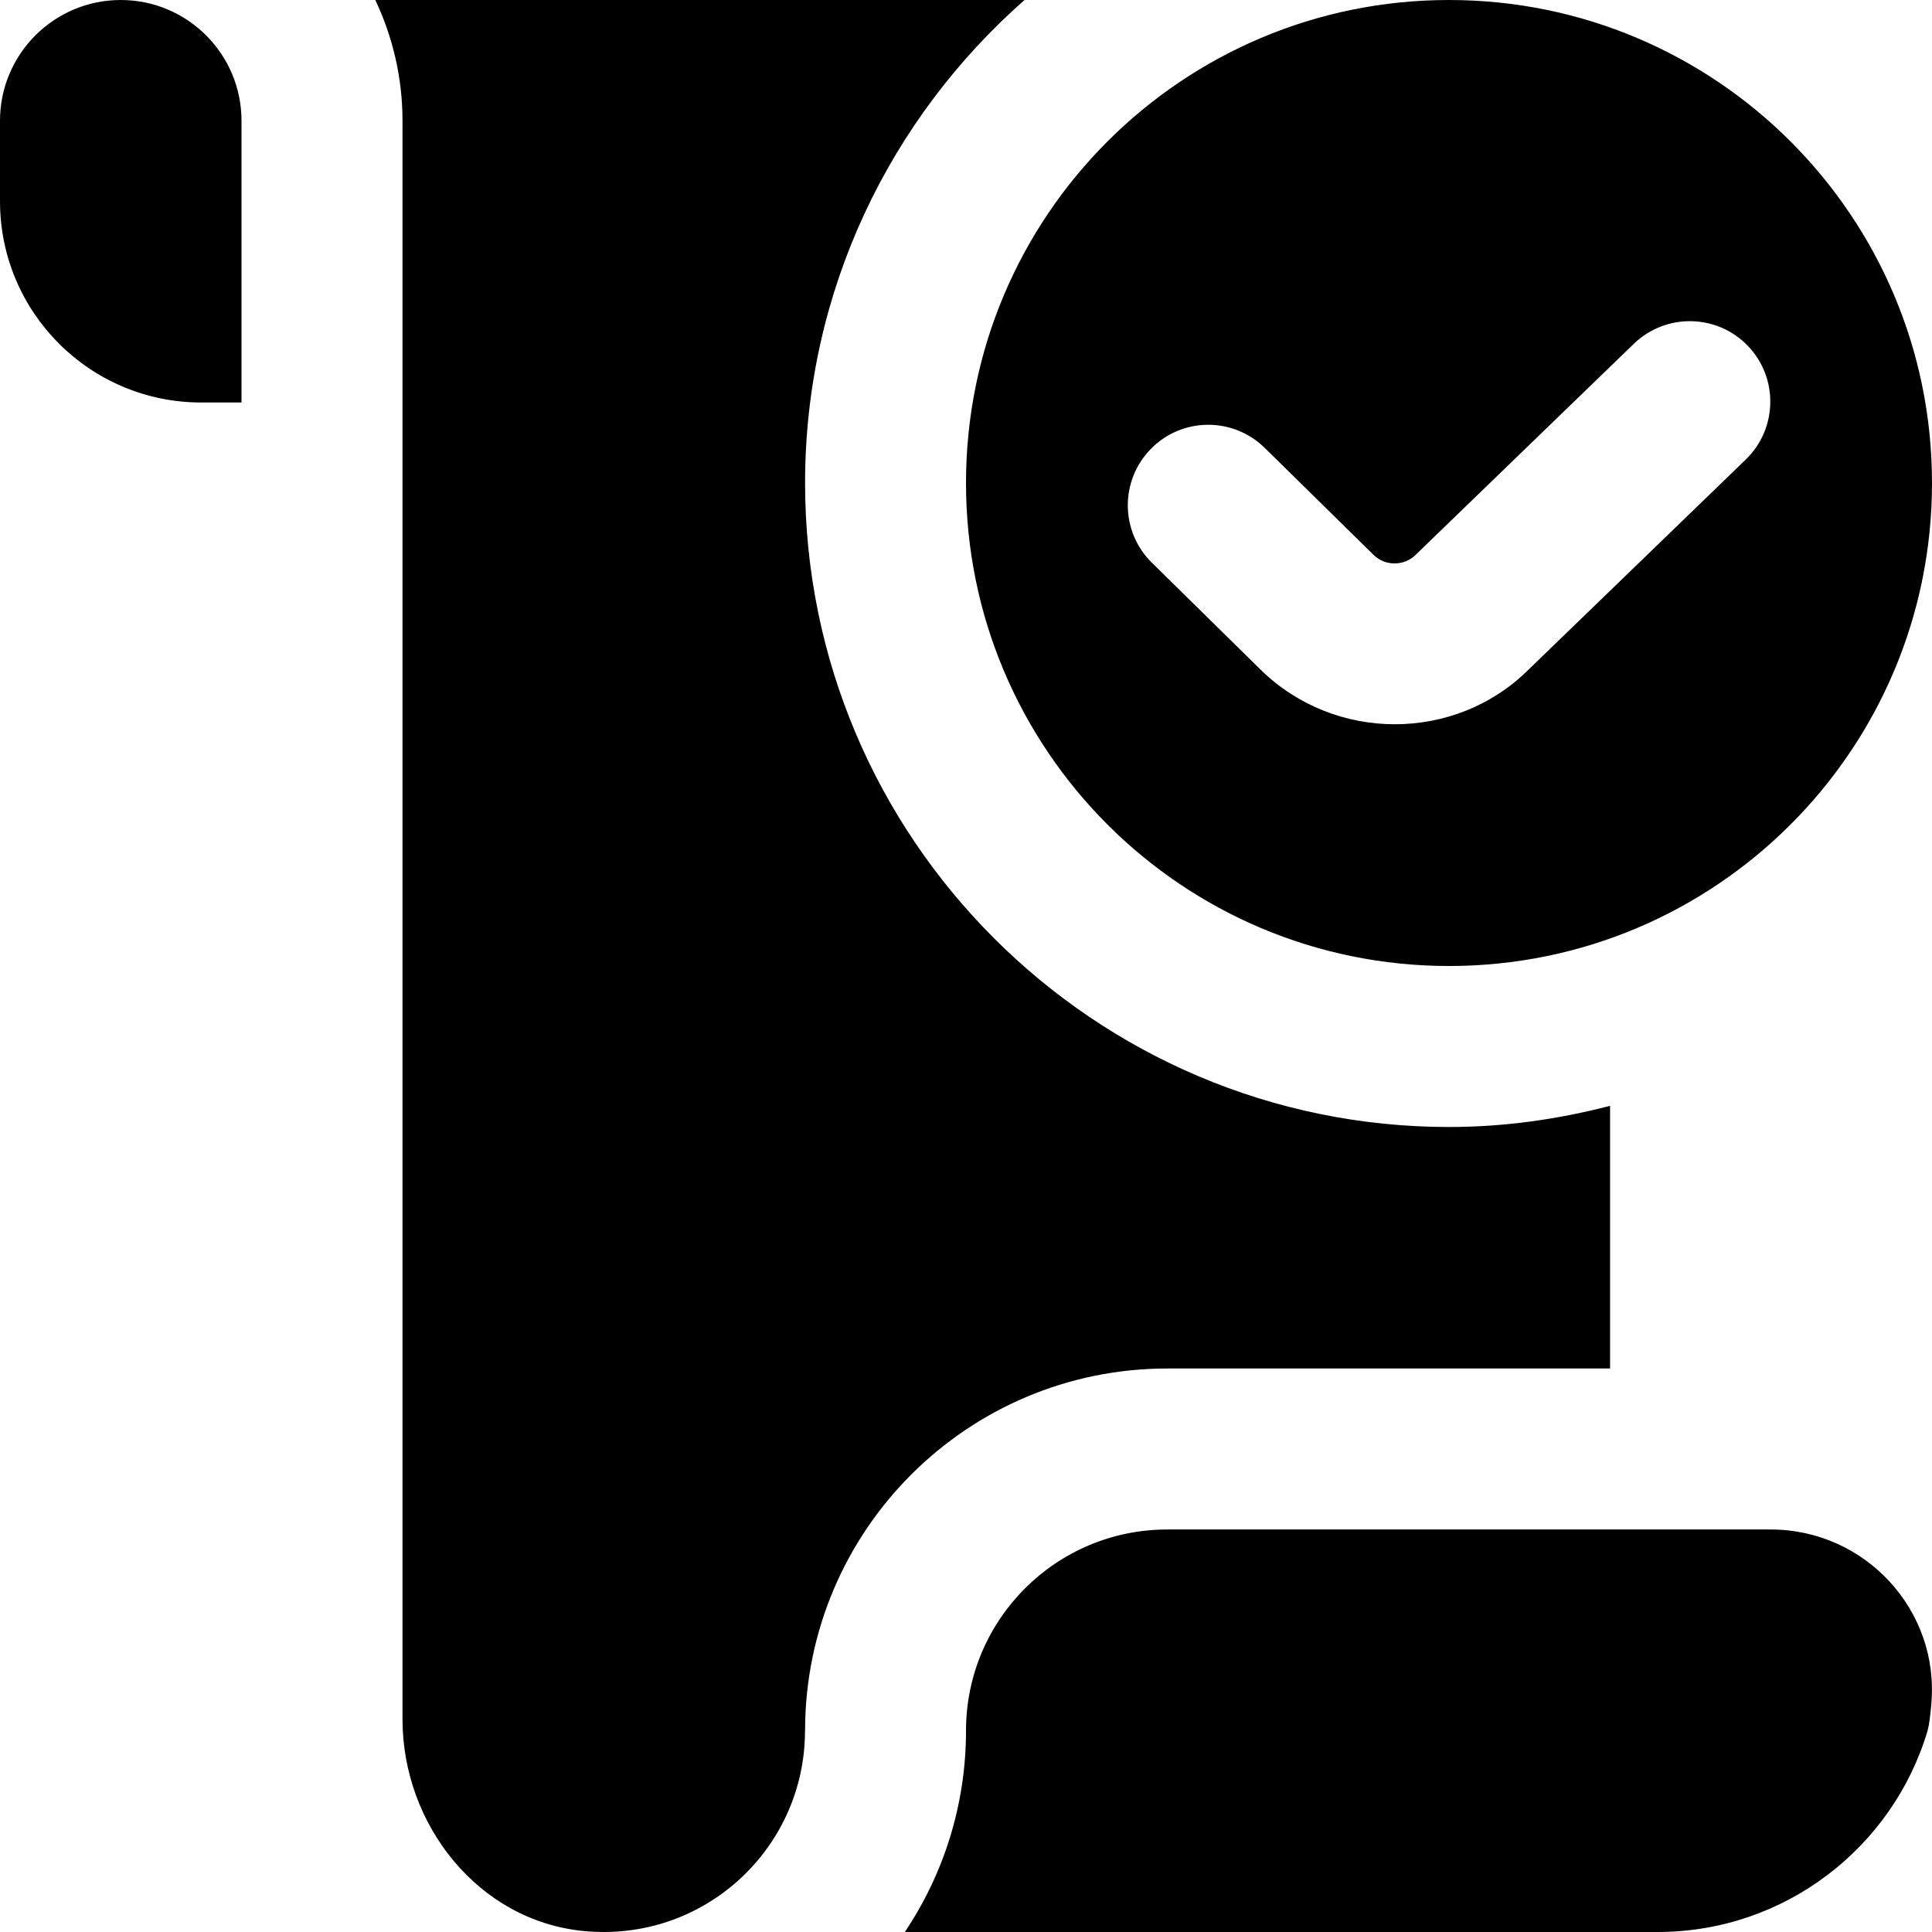 <?xml version="1.0" encoding="UTF-8"?>
<svg xmlns="http://www.w3.org/2000/svg" id="Layer_1" data-name="Layer 1" viewBox="0 0 24 24">
  <path d="m18,0c-3.314,0-6,2.686-6,6s2.686,6,6,6,6-2.686,6-6S21.314,0,18,0Zm3.683,5.712l-2.703,2.614c-.452.446-1.052.671-1.653.671s-1.203-.225-1.663-.674l-1.354-1.332c-.395-.387-.4-1.02-.014-1.414.386-.395,1.019-.401,1.414-.014l1.354,1.331c.144.142.38.139.522-.002l2.713-2.624c.397-.381,1.031-.37,1.414.029.382.398.369,1.031-.029,1.414ZM3,1.5v3.5h-.5c-1.381,0-2.5-1.119-2.5-2.5v-1C0,.672.672,0,1.5,0s1.5.672,1.5,1.5Zm20.992,19.668c-.014.156-.03.275-.047.332-.43,1.446-1.77,2.5-3.355,2.5h-9.35c.48-.716.76-1.576.76-2.5,0-1.381,1.119-2.5,2.5-2.5h7.498c1.17,0,2.099,1.003,1.993,2.168Zm-13.992.332c0,1.466-1.261,2.637-2.758,2.487-1.301-.13-2.242-1.322-2.242-2.63V1.5c0-.536-.122-1.045-.338-1.5h8.065c-1.667,1.467-2.726,3.61-2.726,6,0,4.411,3.589,8,8,8,.692,0,1.359-.097,2-.263v3.263h-5.5c-2.485,0-4.5,2.015-4.5,4.5Z"/>
</svg>
